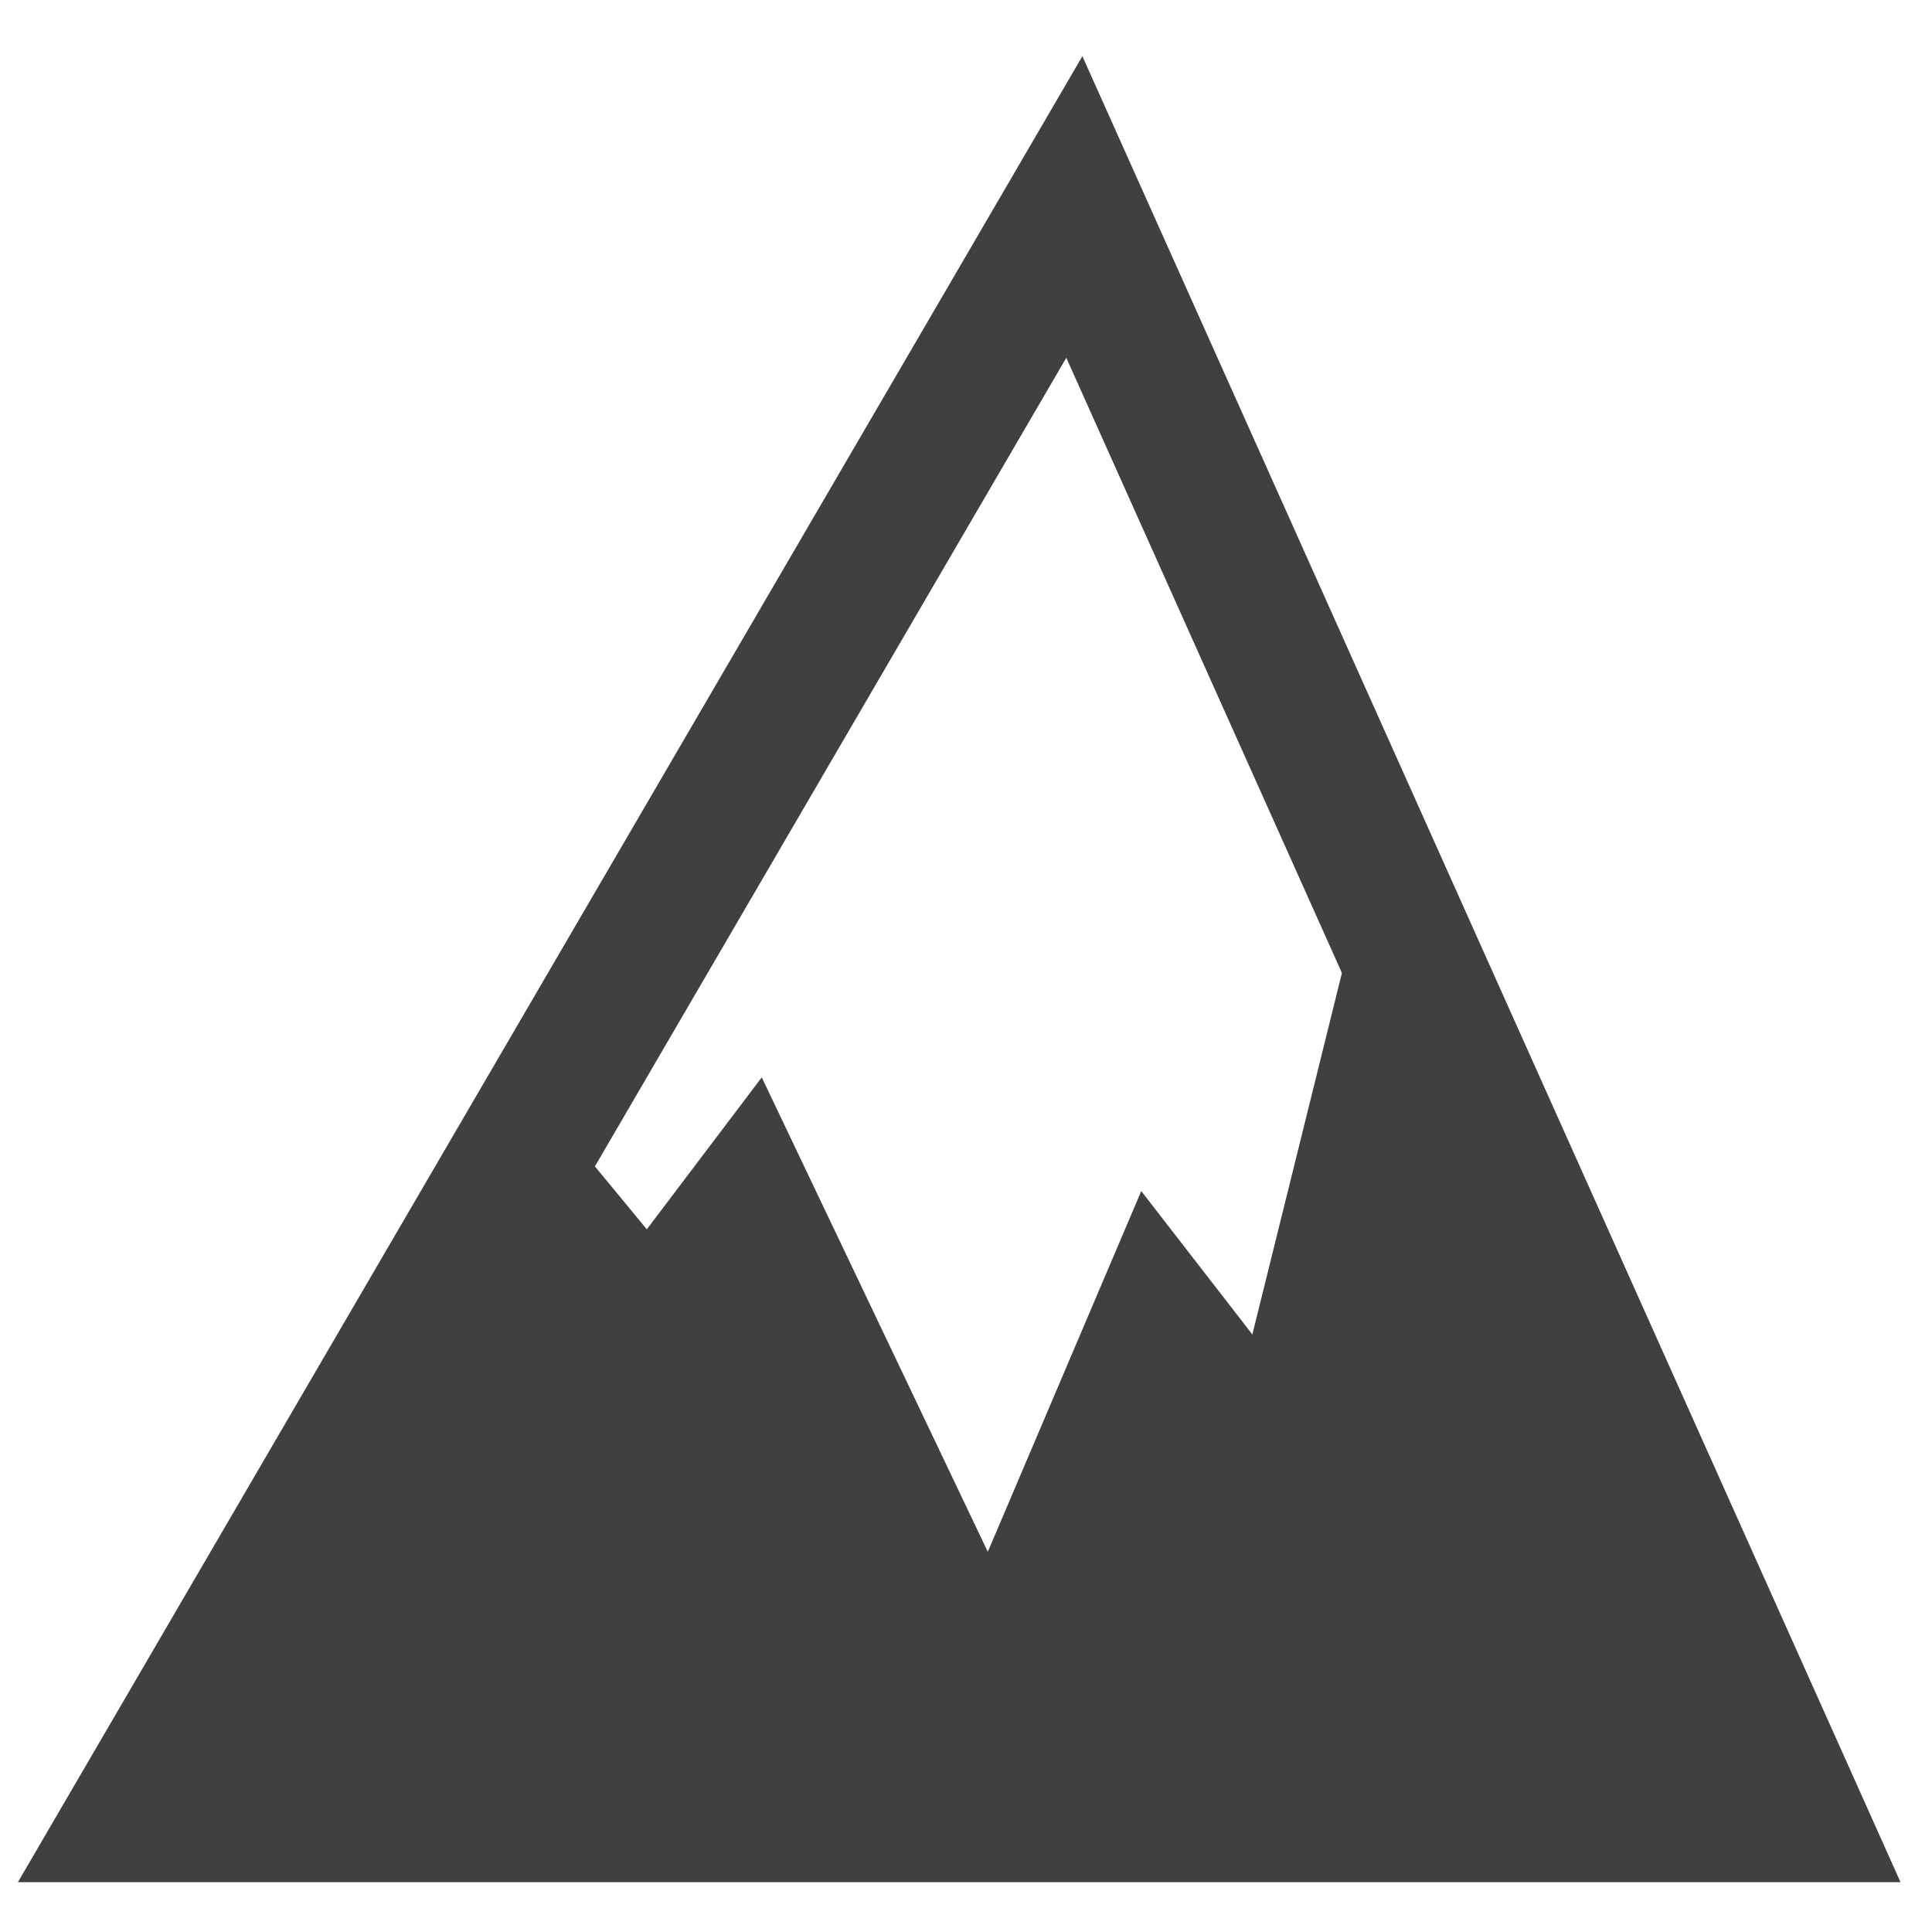 <svg width="14" height="14" viewBox="0 0 14 14" fill="none" xmlns="http://www.w3.org/2000/svg">
<path d="M9.075 9.67L9.748 6.954L12.729 13.422L1 13.5L4.089 8.183L4.687 8.908L5.52 7.807L7.158 11.245L8.27 8.631L9.075 9.67Z" fill="#404040"/>
<path d="M13 13.139L7.785 1.5L1 13.139H13Z" stroke="#404040"/>
</svg>
